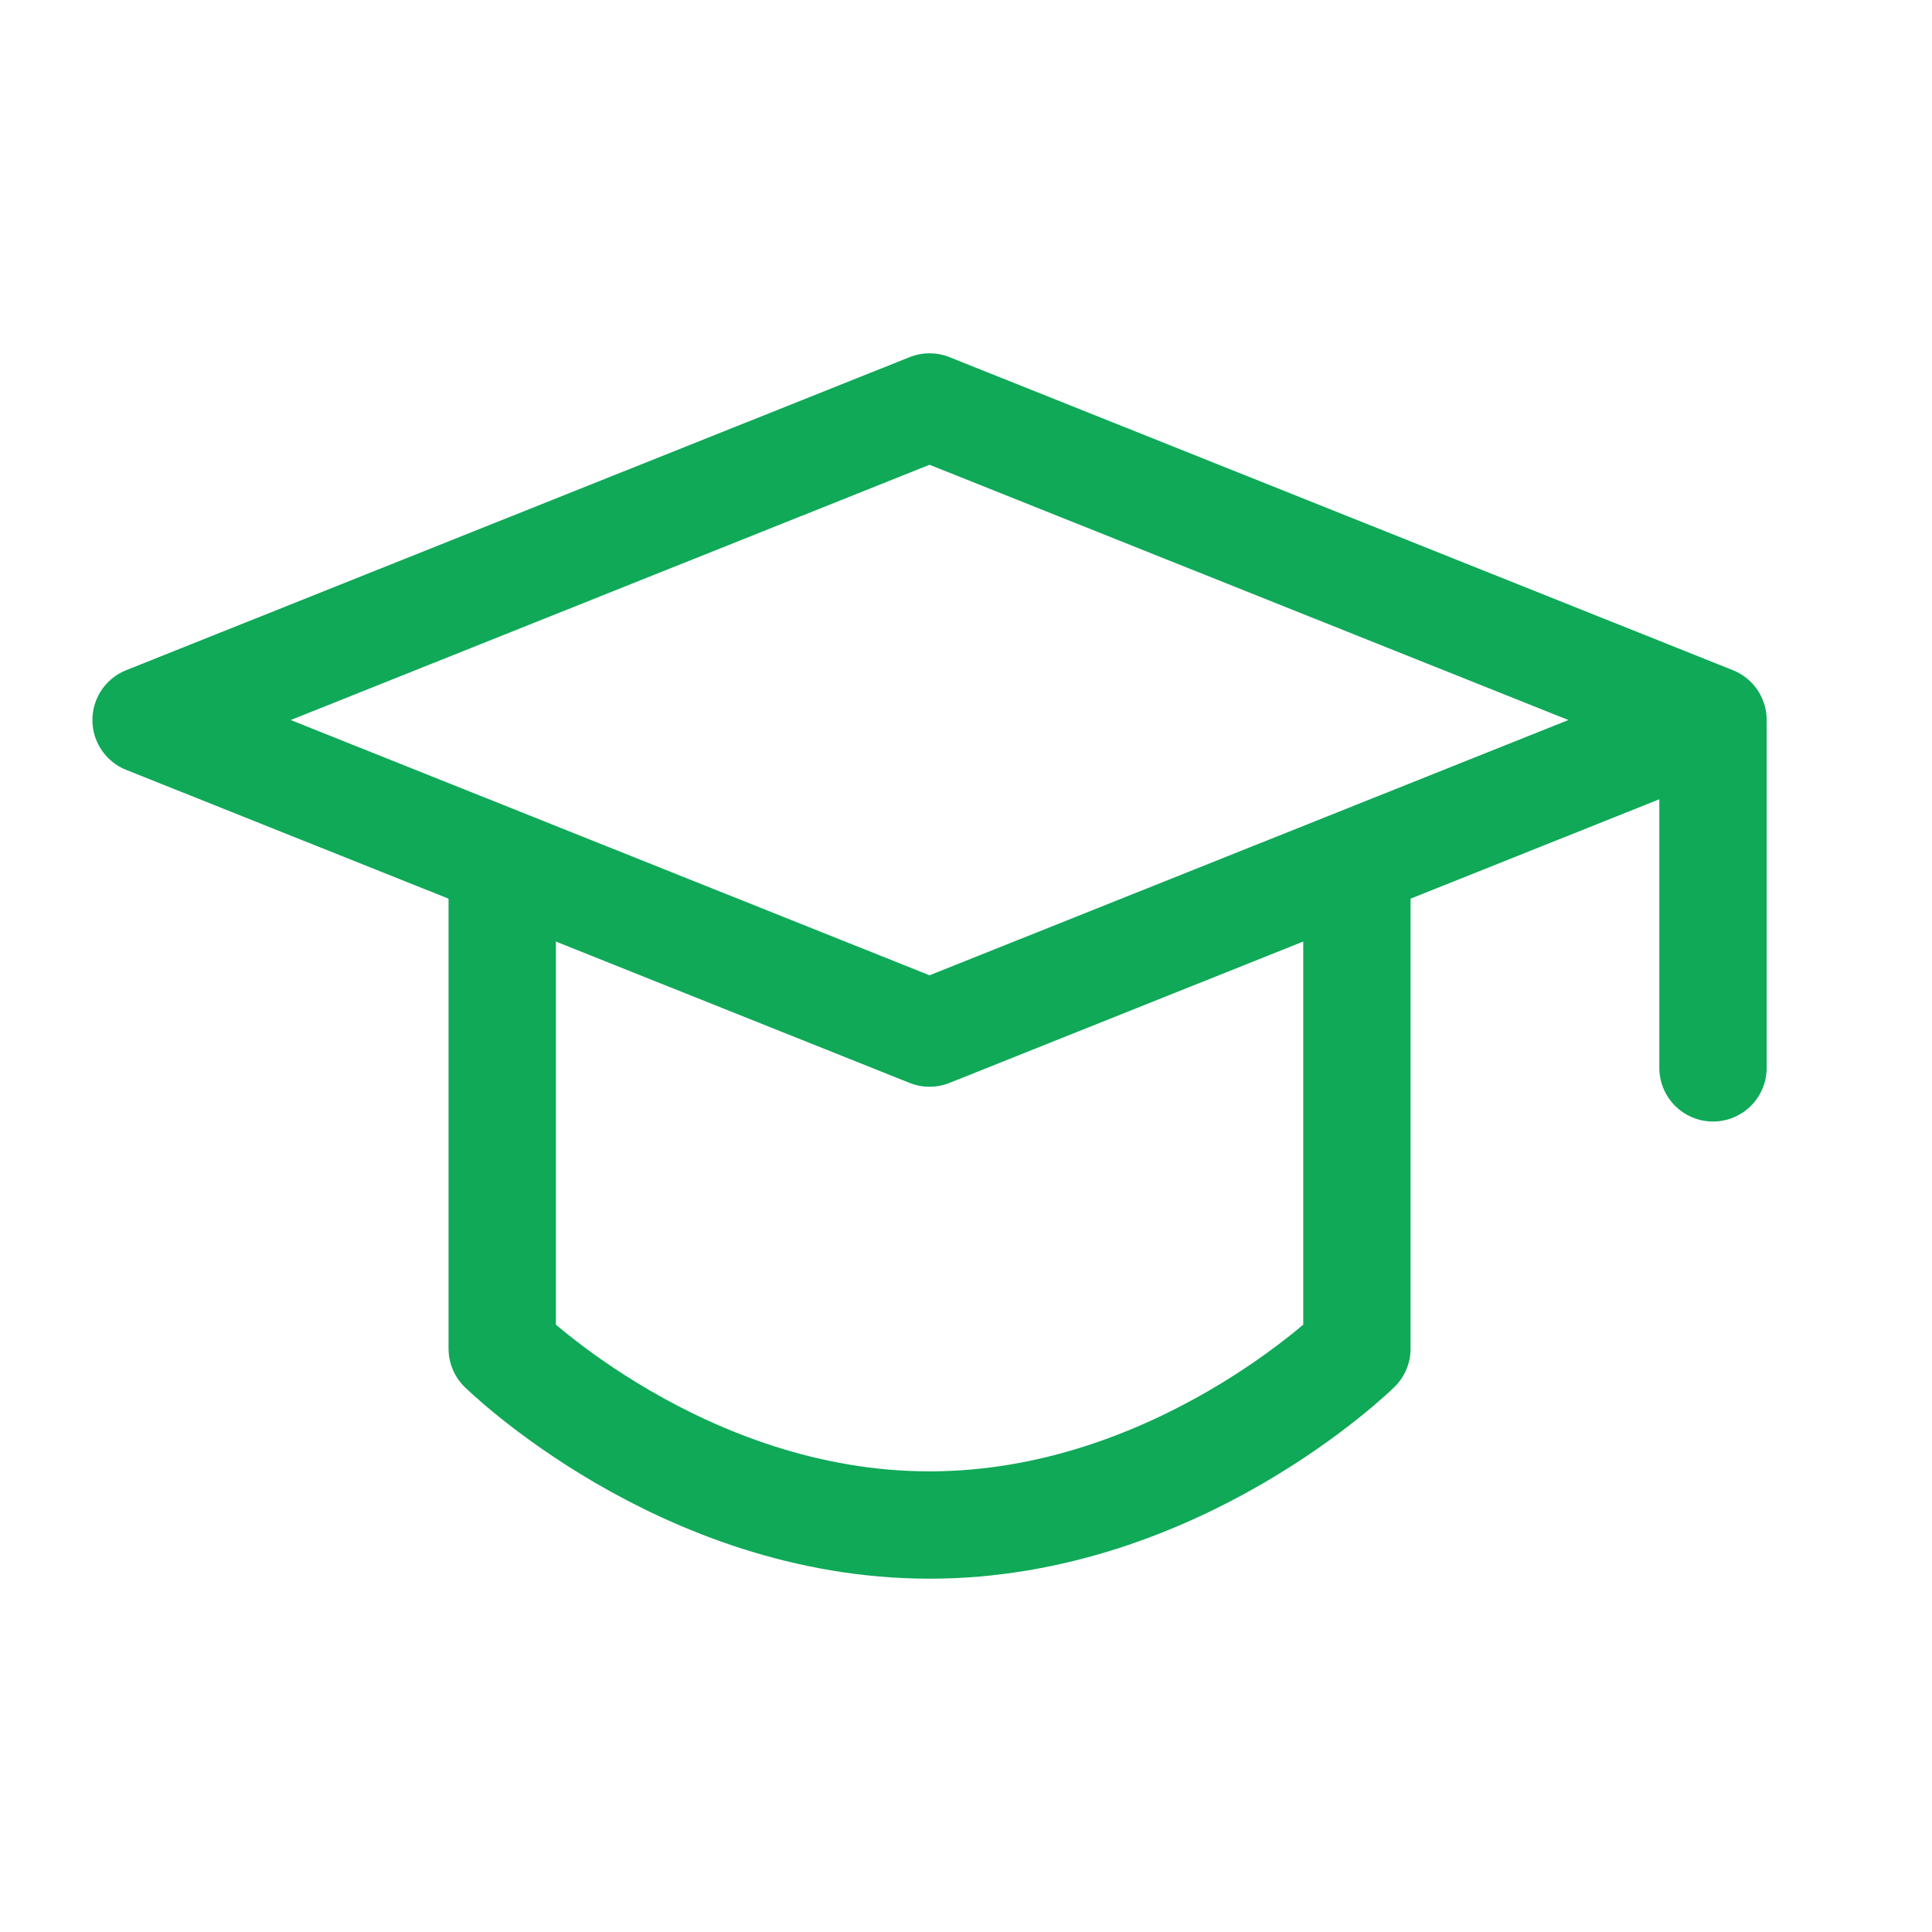 <svg width="54" height="54" viewBox="0 0 54 54" fill="none" xmlns="http://www.w3.org/2000/svg">
<path d="M4.083 20.125L25.981 11.375L47.879 20.125L25.981 28.875L4.083 20.125Z" stroke="#0FA958" stroke-width="3" stroke-linejoin="round"/>
<path d="M47.879 20.239V29.847M14.037 24.734V37.695C14.037 37.695 19.047 42.625 25.981 42.625C32.915 42.625 37.926 37.695 37.926 37.695V24.734" stroke="#0FA958" stroke-width="3" stroke-linecap="round" stroke-linejoin="round"/>
</svg>

